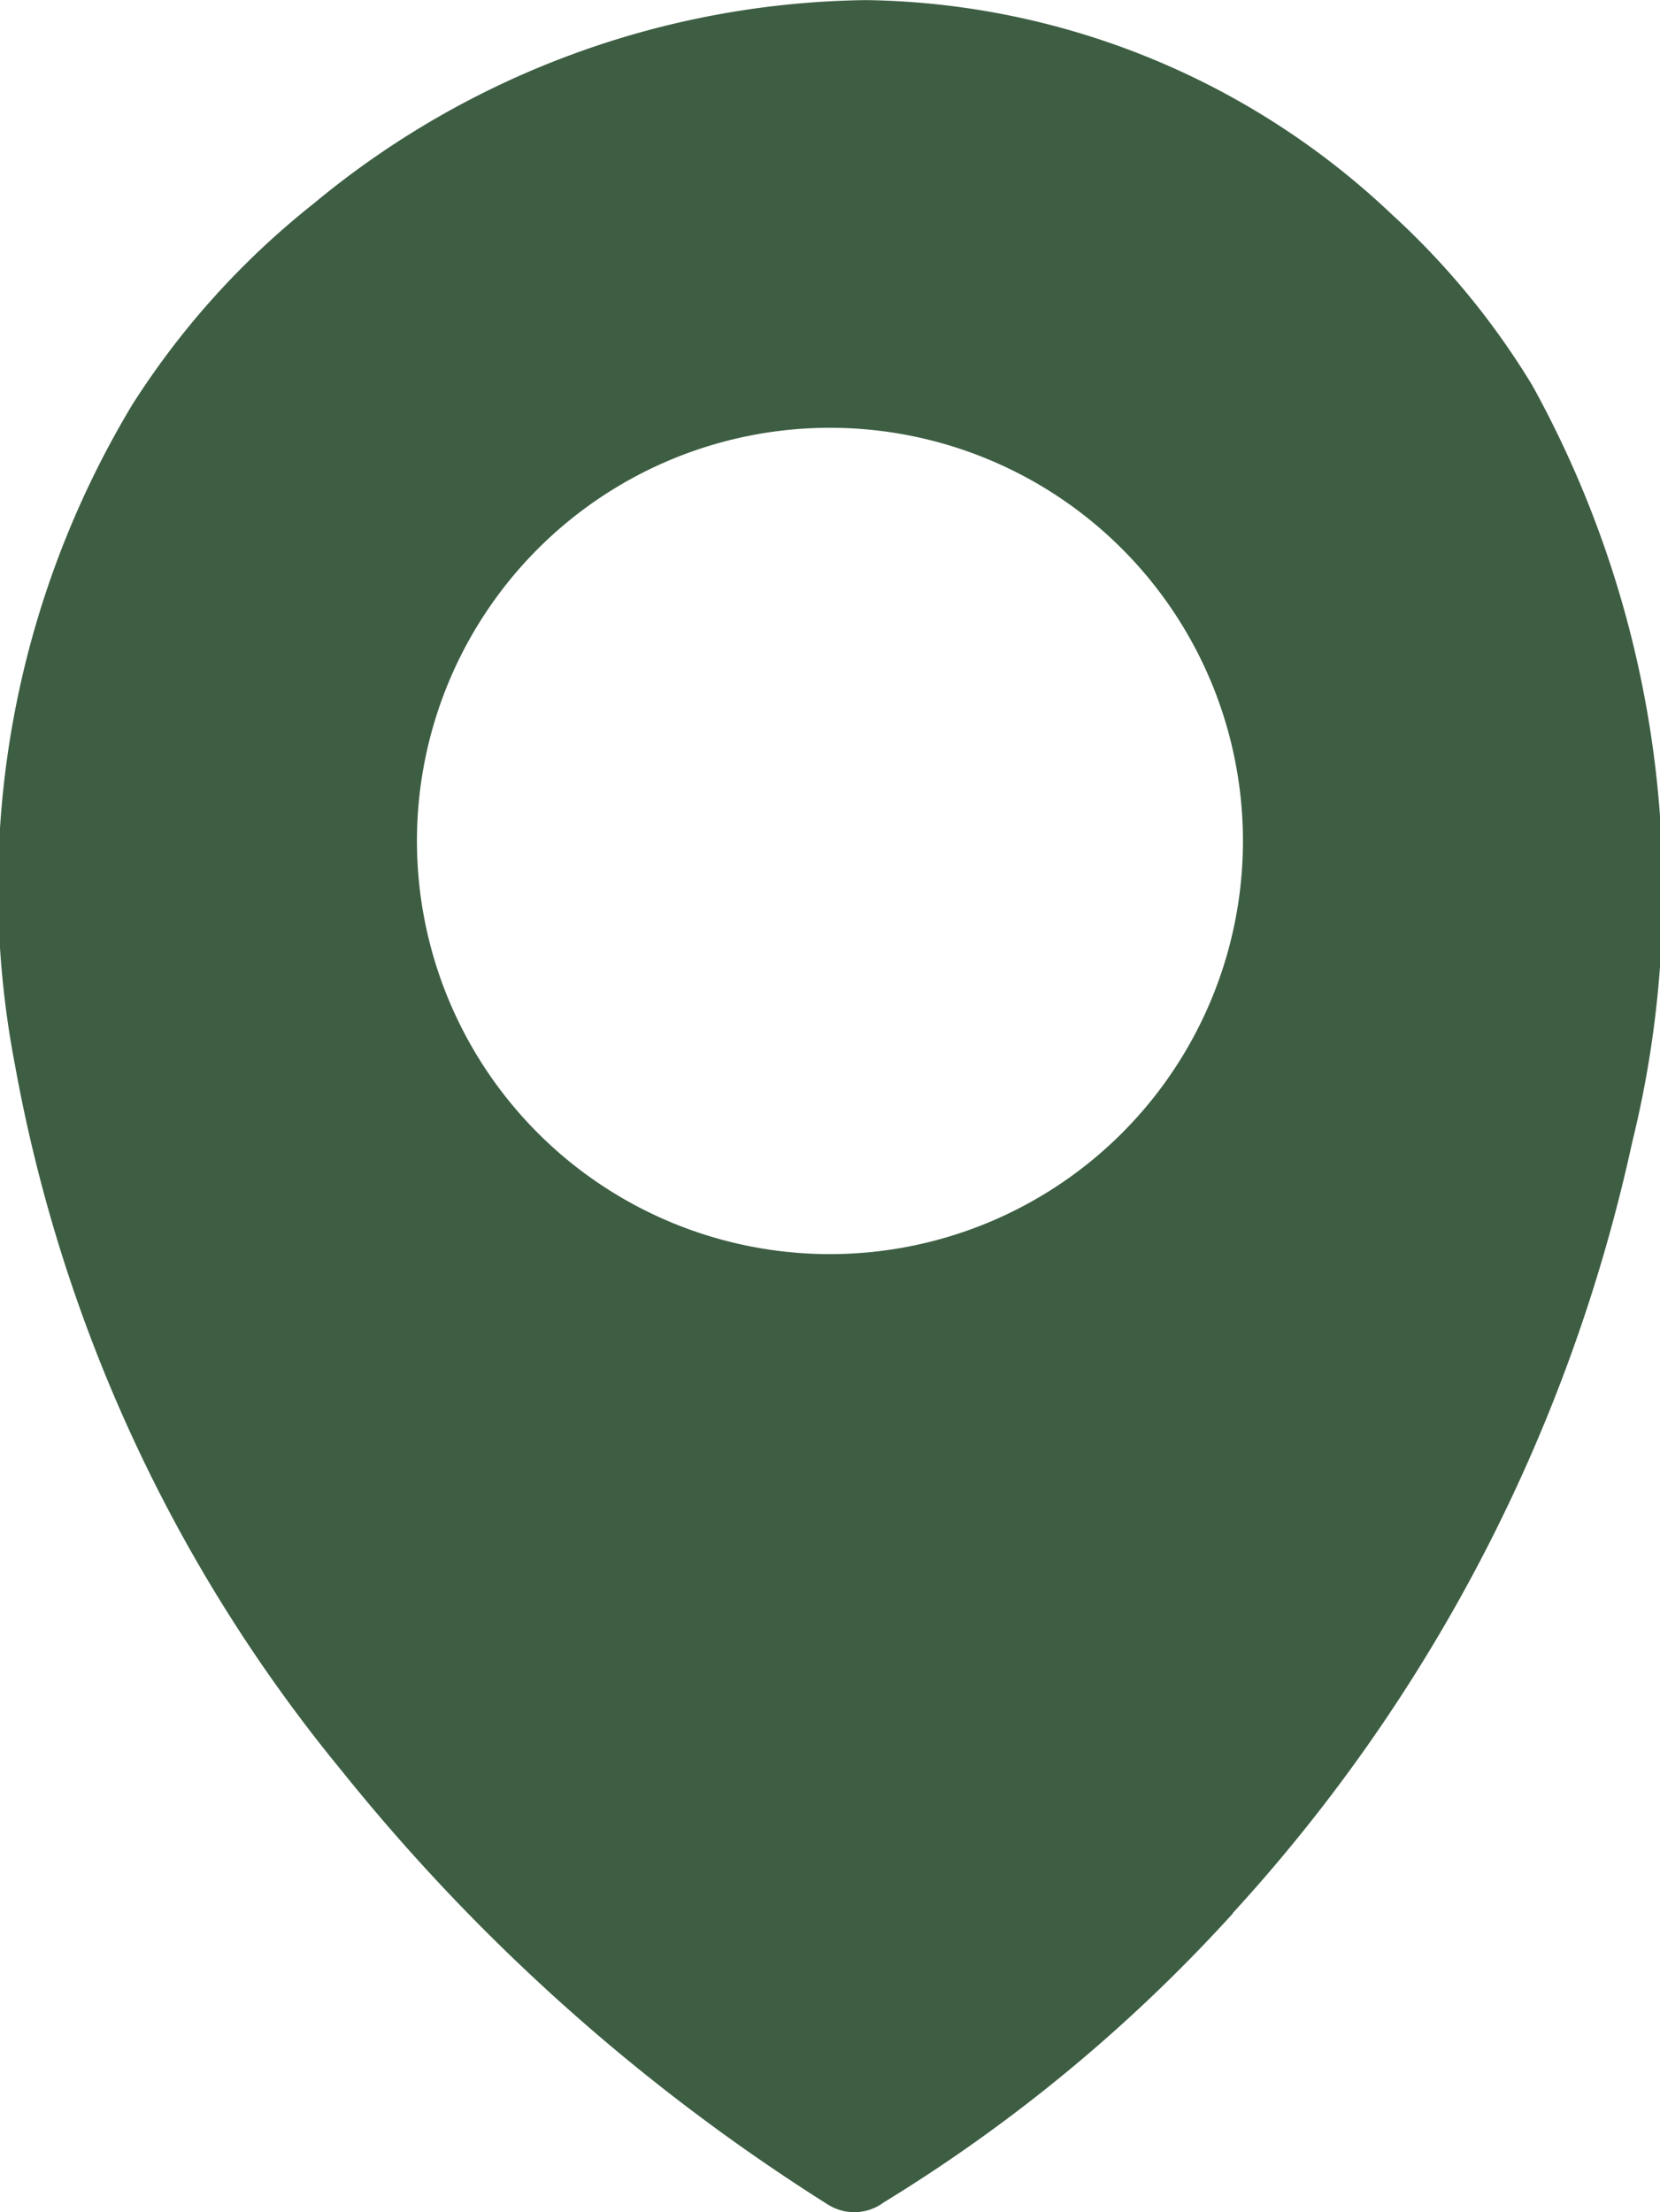 <svg xmlns="http://www.w3.org/2000/svg" width="15.555" height="20.721" viewBox="0 0 15.555 20.721">
  <g id="maps-pin-black-icon" transform="translate(291 -289.999)">
    <path id="Path_89" data-name="Path 89" d="M11.553,17.921A14.948,14.948,0,0,1,8.28,20.629a.462.462,0,0,1-.526.017A18.465,18.465,0,0,1,3.2,16.583,14.461,14.461,0,0,1,.14,9.973a8.775,8.775,0,0,1,1.1-6.184A7.612,7.612,0,0,1,2.933,1.911,8.254,8.254,0,0,1,8.121,0a7.307,7.307,0,0,1,4.924,2.01,7.258,7.258,0,0,1,1.314,1.6,9.8,9.8,0,0,1,.936,7.086,15.59,15.59,0,0,1-3.742,7.221v.005ZM7.777,4.006a3.87,3.87,0,1,1-3.87,3.87,3.87,3.87,0,0,1,3.87-3.87Z" transform="translate(-291 290)" fill="#3d5e43" fill-rule="evenodd"/>
  </g>
</svg>
